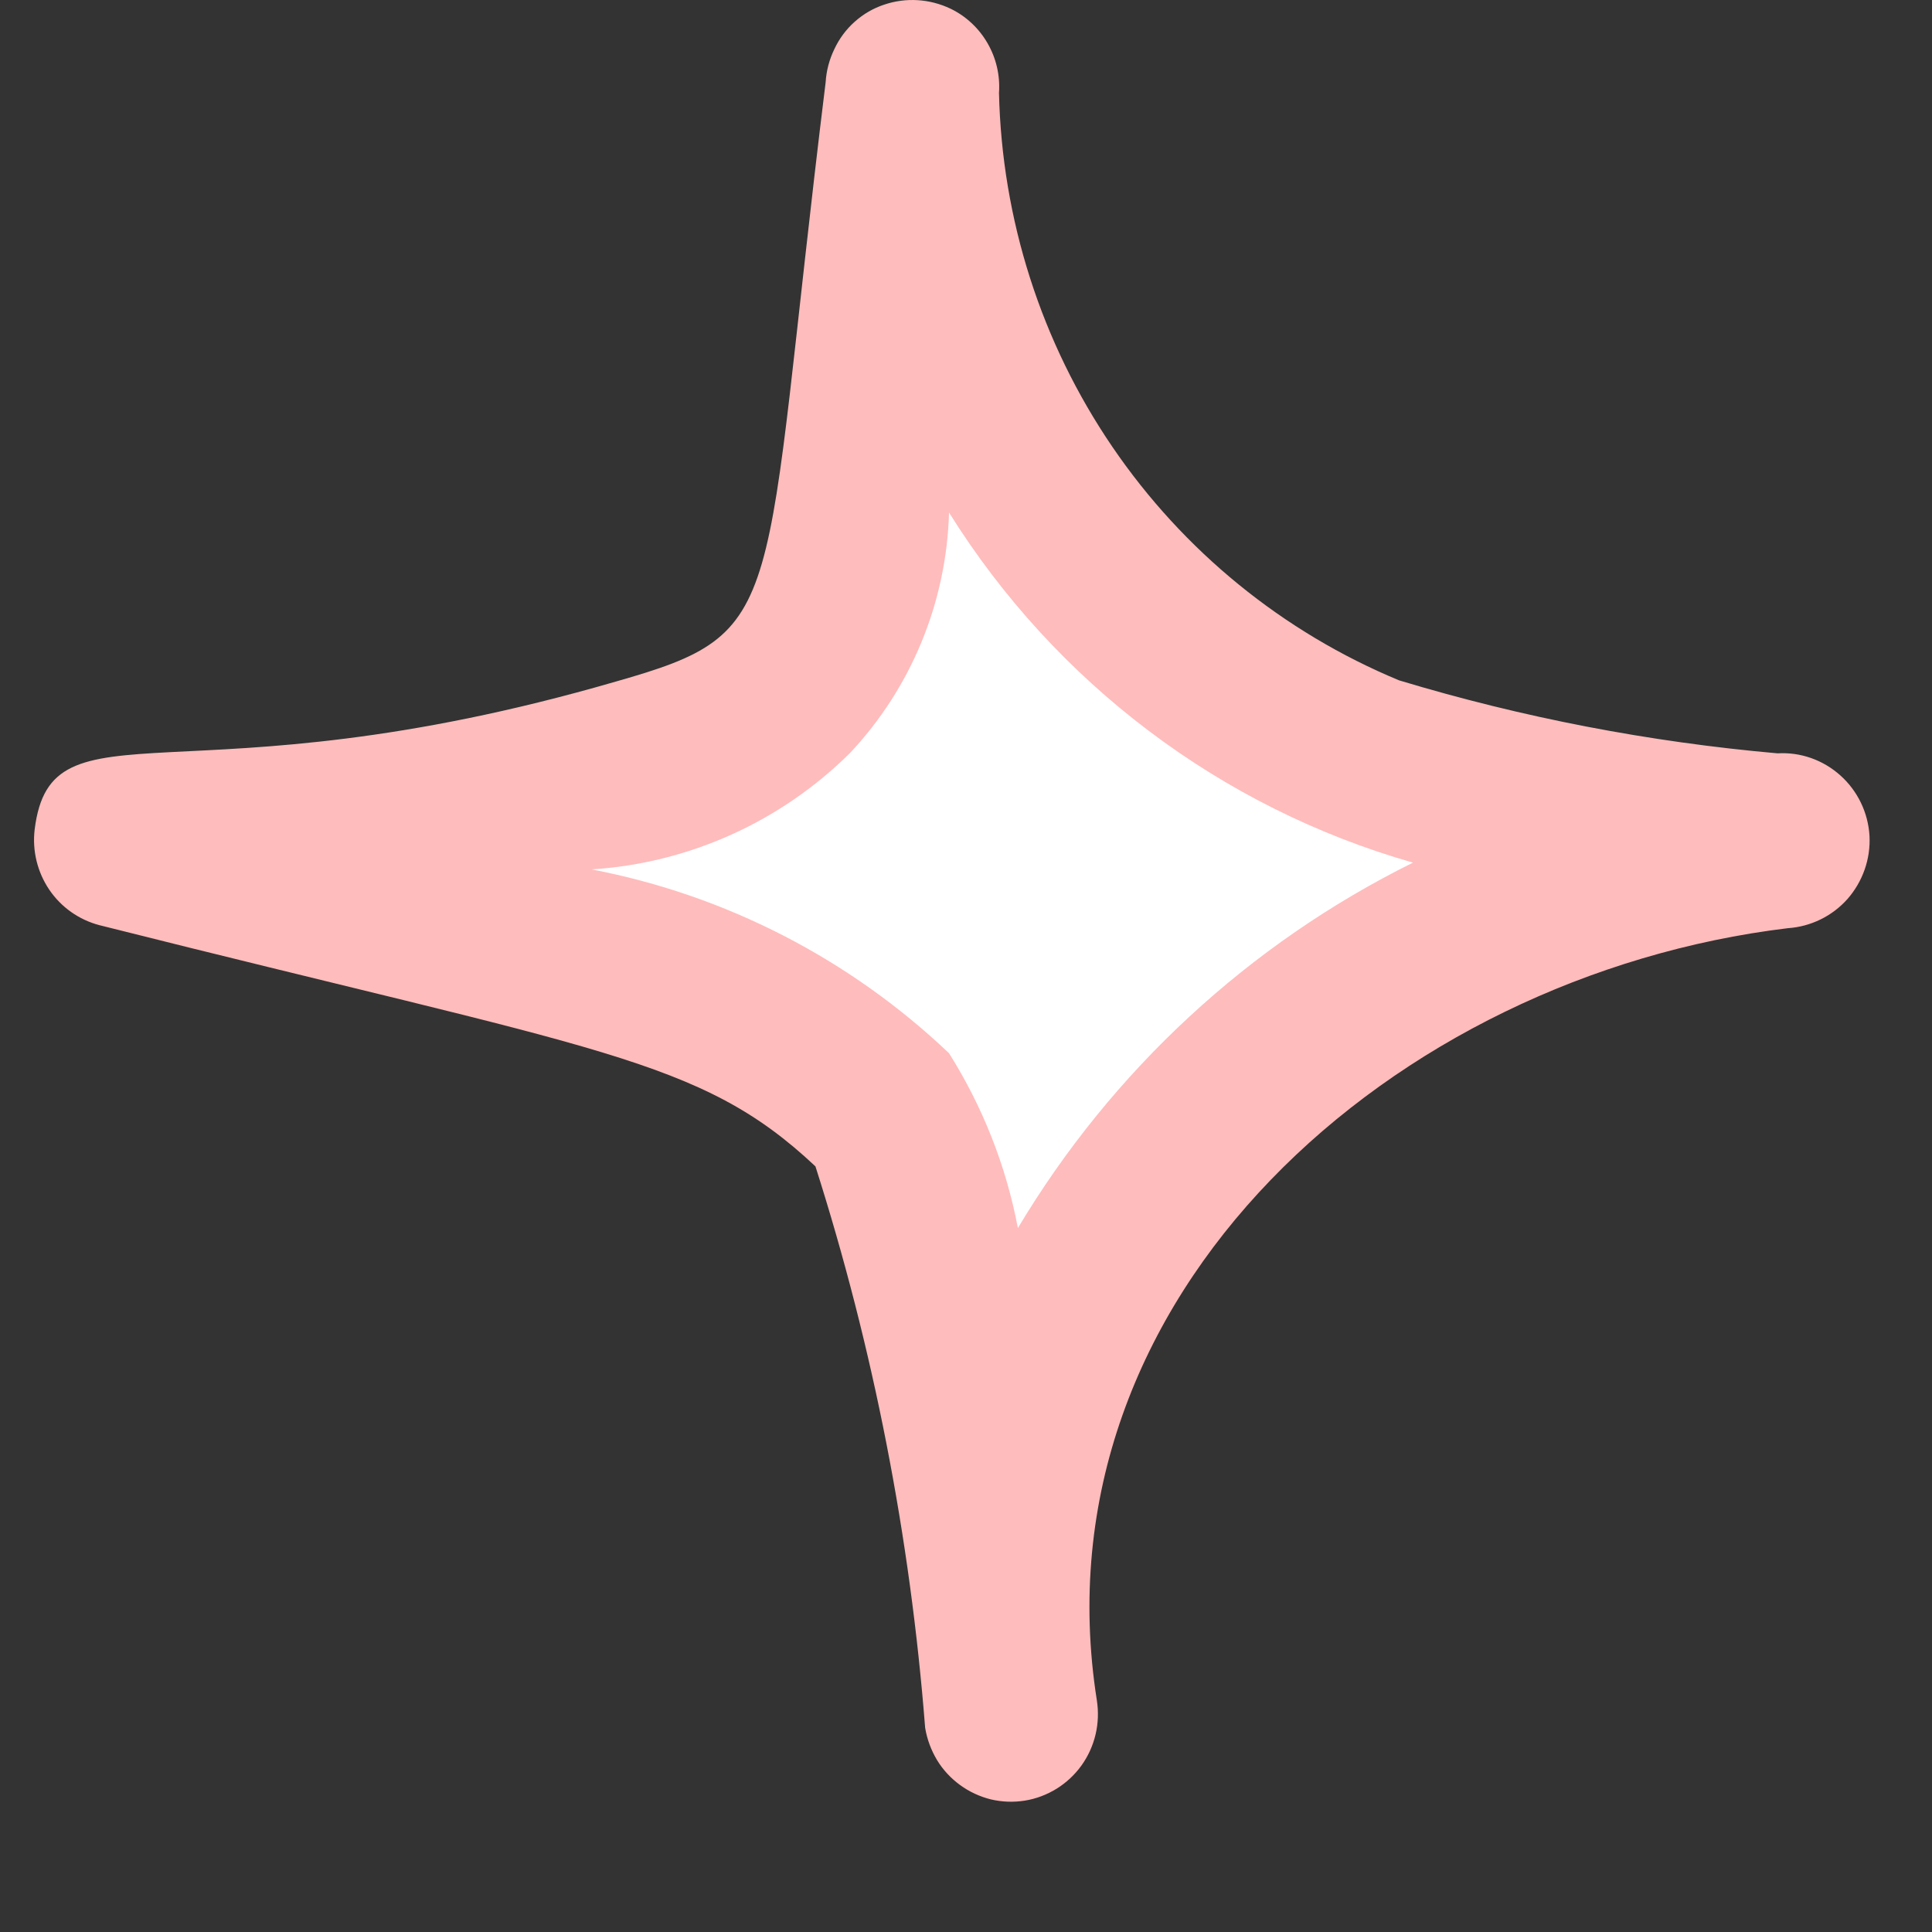 <?xml version="1.0" encoding="UTF-8"?> <svg xmlns="http://www.w3.org/2000/svg" width="14" height="14" viewBox="0 0 14 14" fill="none"><rect x="0" y="0" width="14" height="14" fill="#333333" stroke="none"/><path d="M6.612 0.679C6.165 4.299 6.222 4.503 5.714 5.014C5.58 5.172 5.415 5.301 5.23 5.395C5.045 5.488 4.844 5.543 4.637 5.557C3.412 5.915 2.143 6.098 0.868 6.1C4.058 6.903 5.39 7.046 6.422 8.091C6.702 8.659 6.635 8.532 7.319 12.435C6.781 8.996 9.832 6.474 12.871 6.114C11.897 6.038 10.934 5.856 9.999 5.571C9.02 5.183 8.176 4.511 7.573 3.641C6.97 2.77 6.636 1.74 6.612 0.679Z" fill="white"></path><path d="M7.948 12.32C7.485 9.381 10.102 7.071 12.955 6.726C13.121 6.715 13.277 6.639 13.388 6.514C13.498 6.388 13.556 6.224 13.547 6.056C13.537 5.888 13.461 5.731 13.336 5.619C13.211 5.507 13.048 5.449 12.881 5.459C11.951 5.377 11.032 5.2 10.138 4.93C9.297 4.581 8.575 3.993 8.06 3.237C7.545 2.481 7.26 1.59 7.239 0.673C7.248 0.547 7.219 0.422 7.156 0.313C7.094 0.205 7 0.117 6.888 0.063C6.737 -0.009 6.564 -0.02 6.406 0.034C6.328 0.06 6.255 0.102 6.193 0.158C6.131 0.213 6.081 0.281 6.046 0.356C6.01 0.43 5.988 0.512 5.983 0.595C5.507 4.461 5.735 4.577 4.462 4.939C1.346 5.844 0.37 5.04 0.251 6.012C0.233 6.165 0.271 6.32 0.357 6.447C0.443 6.574 0.572 6.665 0.72 6.704C4.348 7.618 5.069 7.663 5.909 8.452C6.33 9.773 6.596 11.138 6.704 12.521C6.718 12.604 6.747 12.682 6.79 12.754C6.833 12.825 6.89 12.886 6.957 12.935C7.024 12.984 7.1 13.019 7.18 13.039C7.261 13.058 7.344 13.061 7.426 13.048C7.508 13.035 7.586 13.005 7.656 12.962C7.727 12.918 7.788 12.861 7.837 12.793C7.885 12.726 7.92 12.649 7.939 12.568C7.958 12.487 7.961 12.403 7.948 12.32ZM10.239 6.251C9.052 6.839 8.058 7.758 7.376 8.899C7.291 8.449 7.121 8.02 6.877 7.632C6.157 6.948 5.258 6.486 4.287 6.3C4.991 6.255 5.656 5.956 6.159 5.457C6.603 4.985 6.859 4.364 6.877 3.714C7.648 4.949 8.846 5.853 10.239 6.251Z" fill="#FFBCBC"></path></svg> 